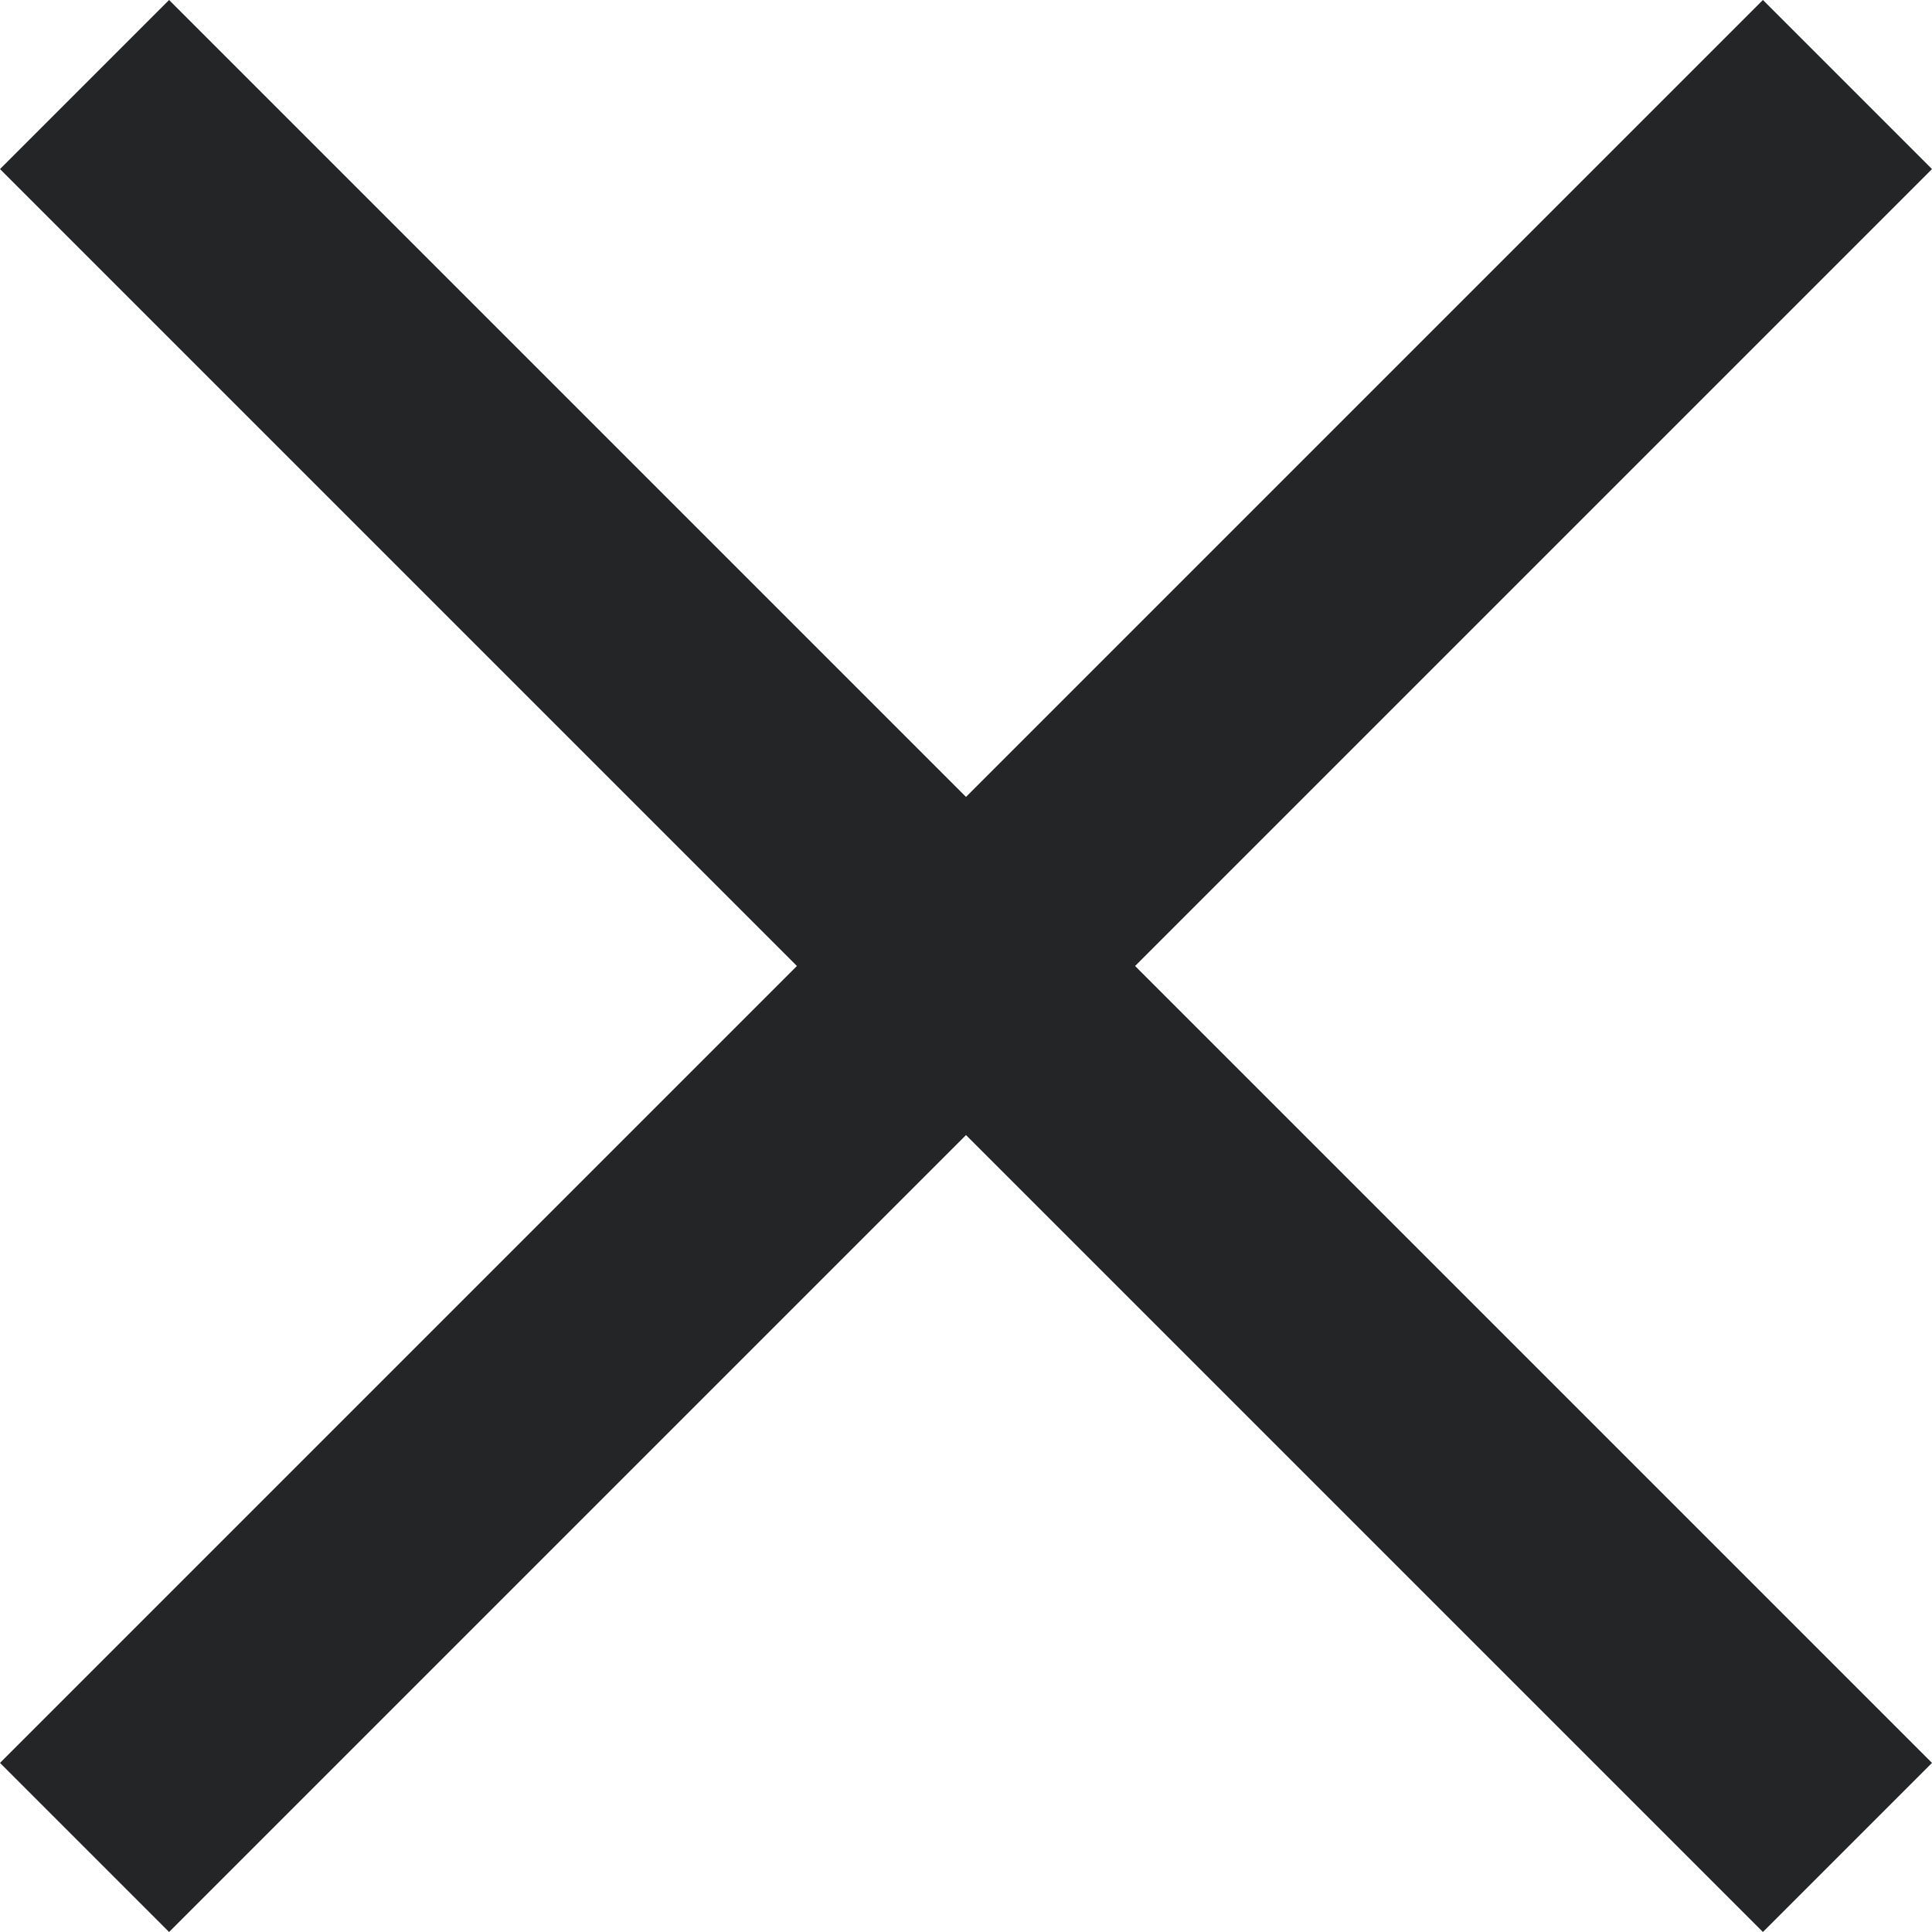 <svg width="25" height="25" viewBox="0 0 25 25" fill="none" xmlns="http://www.w3.org/2000/svg">
<path d="M25 2.188L22.812 0L12.5 10.312L2.188 0L0 2.188L10.312 12.5L0 22.812L2.188 25L12.5 14.688L22.812 25L25 22.812L14.688 12.5L25 2.188Z" fill="#232526"/>
</svg>
